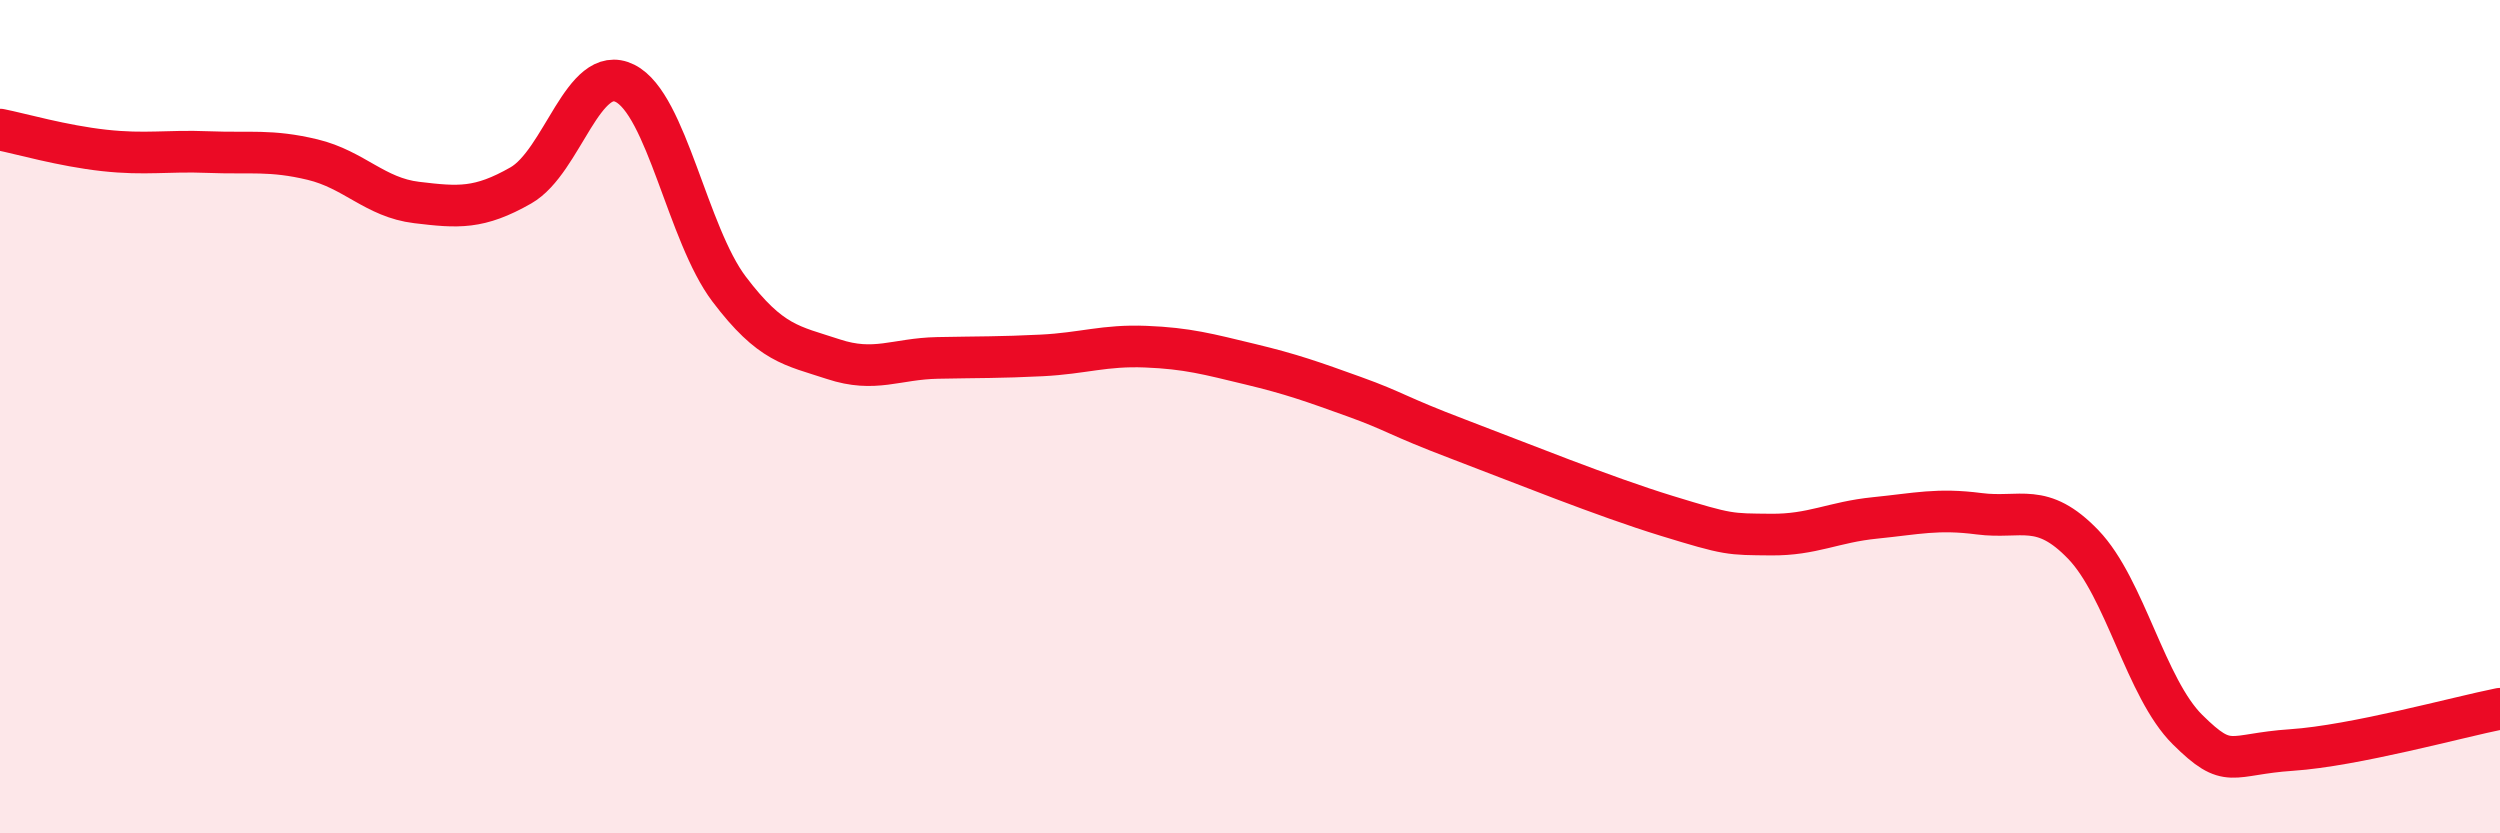 
    <svg width="60" height="20" viewBox="0 0 60 20" xmlns="http://www.w3.org/2000/svg">
      <path
        d="M 0,3.11 C 0.5,3.21 1.5,3.5 2.5,3.61 C 3.5,3.72 4,3.61 5,3.65 C 6,3.69 6.5,3.59 7.5,3.83 C 8.5,4.07 9,4.74 10,4.86 C 11,4.98 11.5,5.02 12.5,4.45 C 13.5,3.88 14,1.5 15,2 C 16,2.5 16.5,5.62 17.5,6.94 C 18.5,8.26 19,8.29 20,8.62 C 21,8.95 21.5,8.61 22.5,8.59 C 23.5,8.57 24,8.58 25,8.53 C 26,8.48 26.5,8.28 27.5,8.32 C 28.5,8.36 29,8.5 30,8.74 C 31,8.98 31.5,9.16 32.5,9.52 C 33.5,9.88 33.5,9.97 35,10.54 C 36.5,11.11 38.5,11.92 40,12.38 C 41.5,12.84 41.5,12.82 42.5,12.83 C 43.5,12.84 44,12.53 45,12.43 C 46,12.33 46.5,12.2 47.5,12.33 C 48.5,12.46 49,12.03 50,13.07 C 51,14.11 51.5,16.52 52.5,17.51 C 53.5,18.5 53.5,18.1 55,18 C 56.5,17.9 59,17.21 60,17.01L60 20L0 20Z"
        fill="#EB0A25"
        opacity="0.1"
        stroke-linecap="round"
        stroke-linejoin="round"
      />
      <path
        d="M 0,3.11 C 0.5,3.21 1.5,3.5 2.5,3.61 C 3.5,3.72 4,3.61 5,3.65 C 6,3.69 6.5,3.59 7.5,3.83 C 8.5,4.07 9,4.74 10,4.86 C 11,4.98 11.5,5.02 12.5,4.45 C 13.5,3.88 14,1.5 15,2 C 16,2.5 16.5,5.62 17.5,6.94 C 18.5,8.26 19,8.29 20,8.62 C 21,8.95 21.5,8.61 22.5,8.59 C 23.5,8.57 24,8.58 25,8.53 C 26,8.48 26.5,8.28 27.5,8.32 C 28.5,8.36 29,8.5 30,8.74 C 31,8.98 31.5,9.16 32.5,9.52 C 33.5,9.88 33.5,9.97 35,10.54 C 36.5,11.11 38.5,11.92 40,12.38 C 41.5,12.84 41.5,12.82 42.5,12.83 C 43.5,12.84 44,12.53 45,12.43 C 46,12.33 46.5,12.2 47.5,12.33 C 48.5,12.46 49,12.03 50,13.07 C 51,14.11 51.5,16.52 52.5,17.51 C 53.5,18.5 53.5,18.1 55,18 C 56.5,17.9 59,17.21 60,17.01"
        stroke="#EB0A25"
        stroke-width="1"
        fill="none"
        stroke-linecap="round"
        stroke-linejoin="round"
      />
    </svg>
  